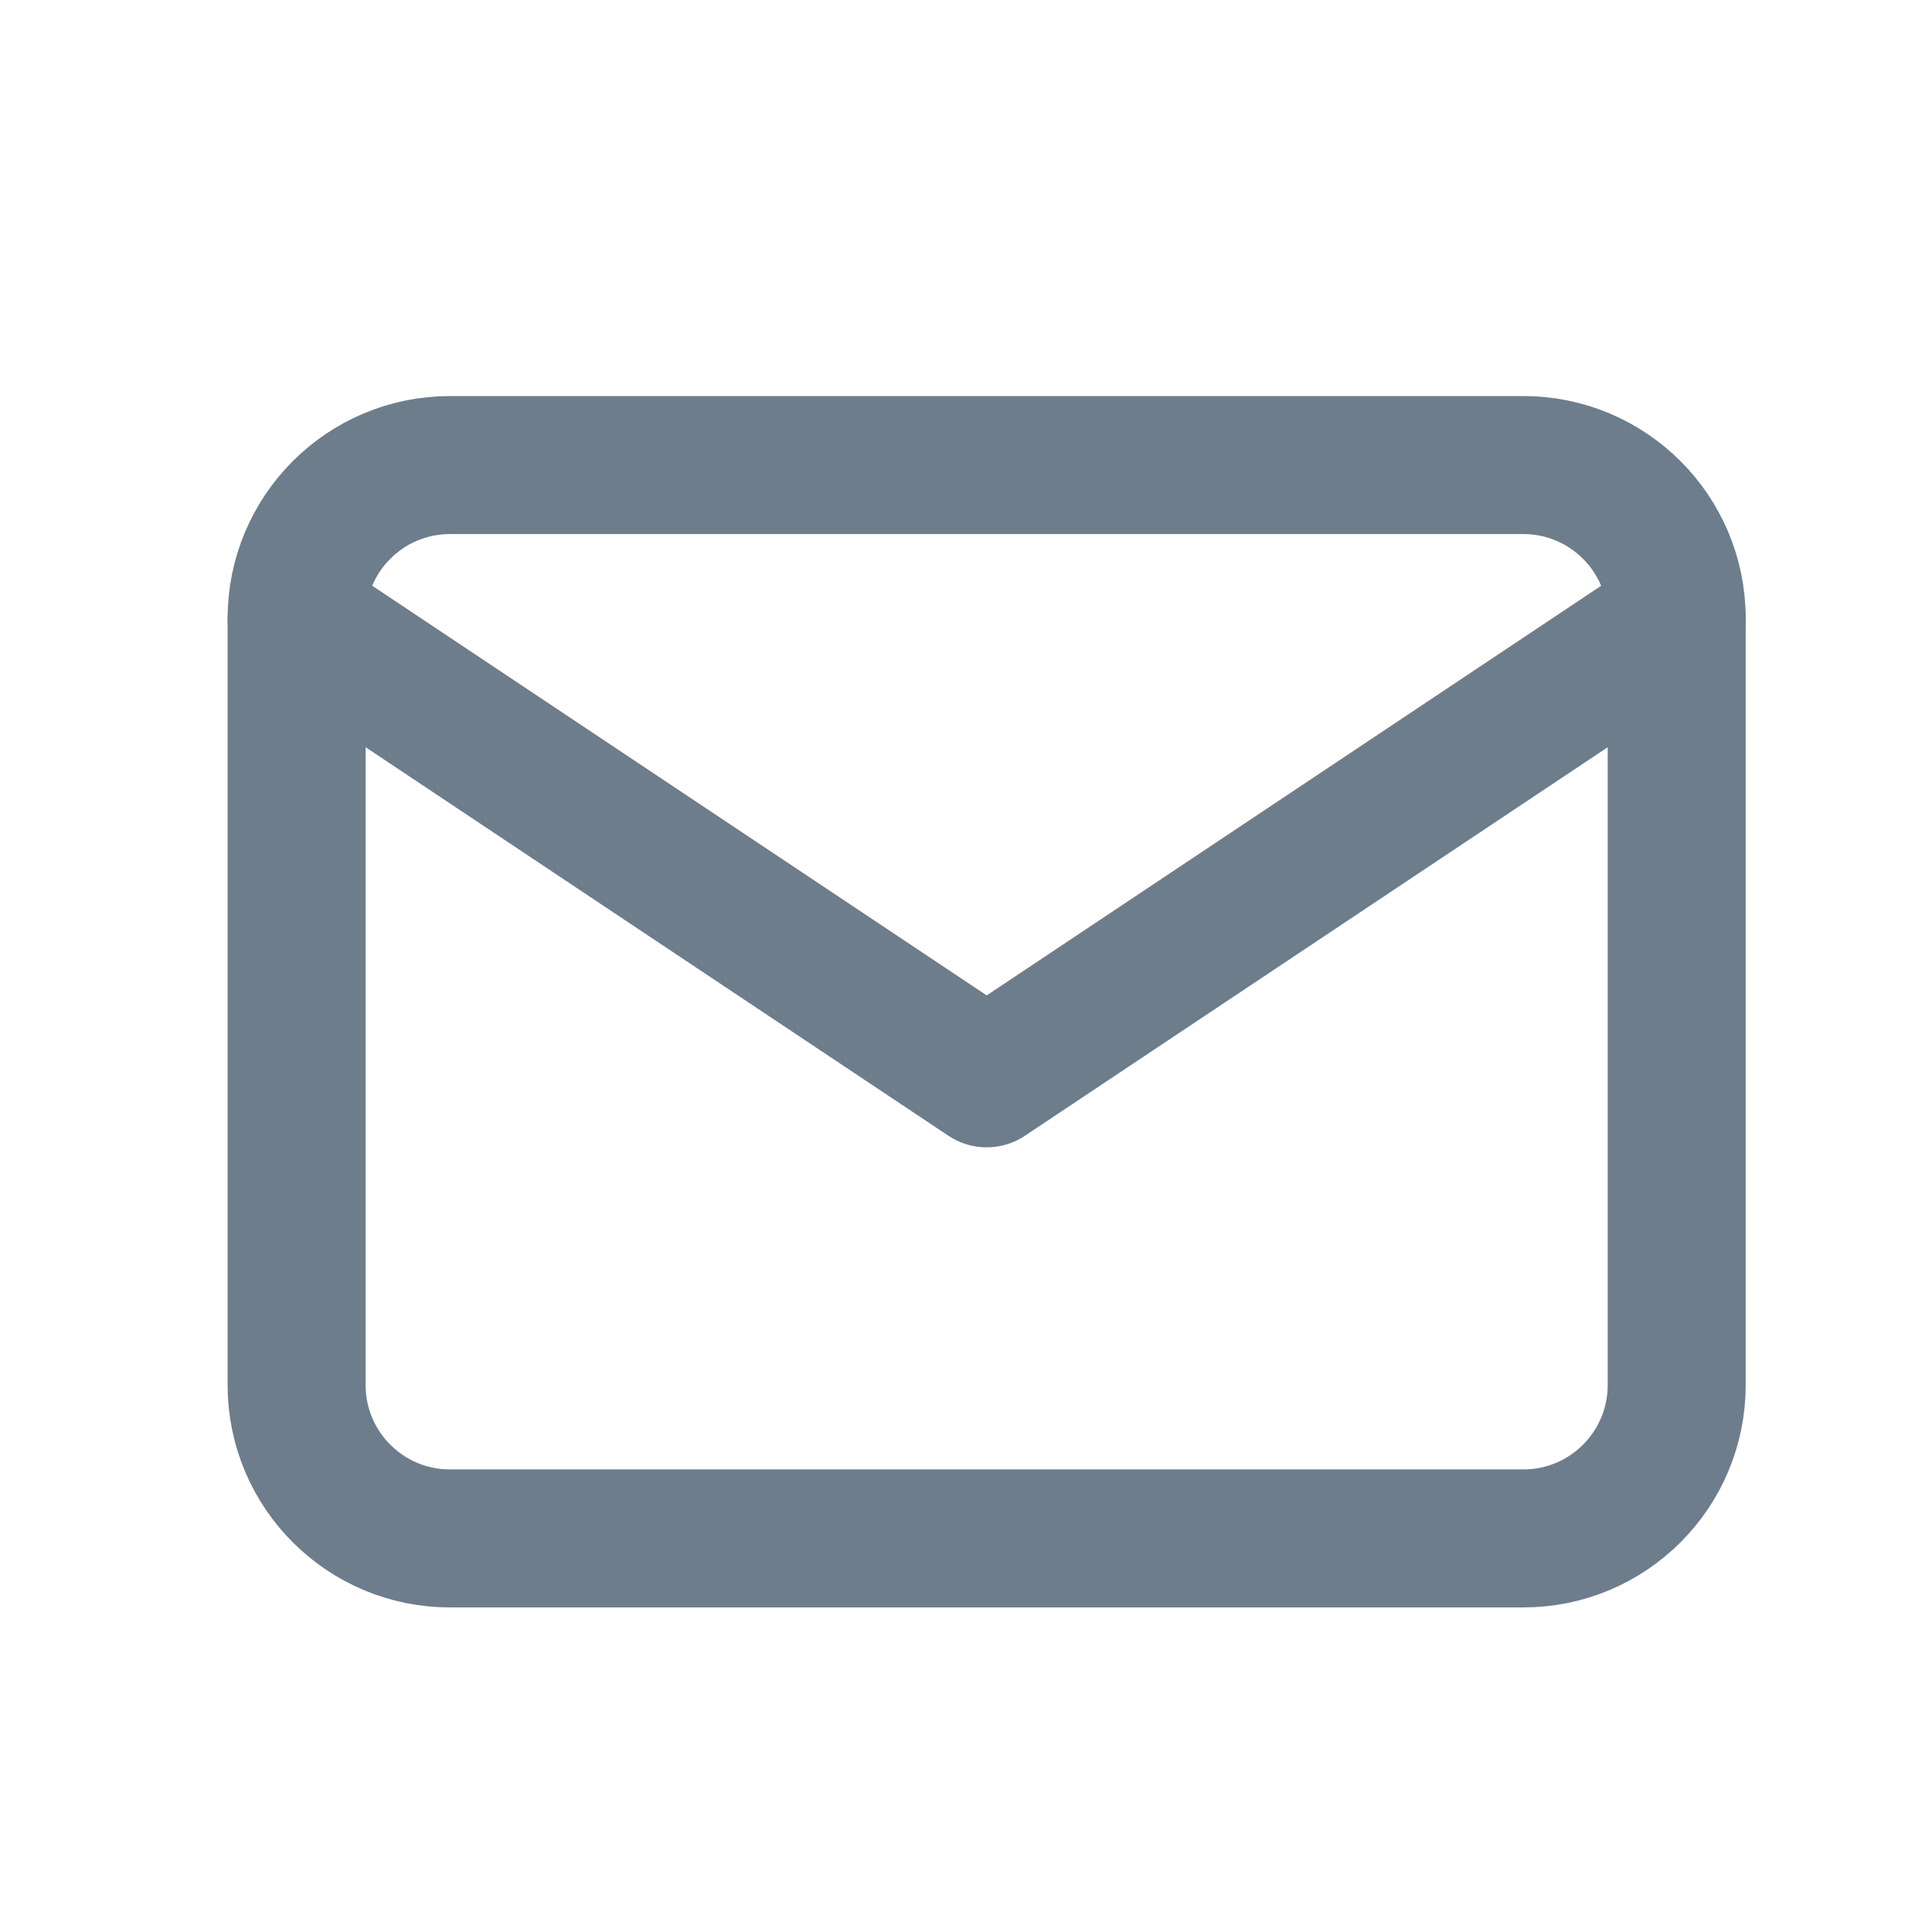 <svg fill="none" height="21" viewBox="0 0 21 21" width="21" xmlns="http://www.w3.org/2000/svg"><g stroke="#6d7d8b" stroke-linecap="round" stroke-linejoin="round" stroke-width="1.5"><path d="m16.558 5.055h-11.667c-.92 0-1.667.746-1.667 1.667v8.333c0 .92.746 1.667 1.667 1.667h11.667c.92 0 1.667-.746 1.667-1.667v-8.333c0-.92-.746-1.667-1.667-1.667z"/><path d="m3.225 6.721 7.5 5 7.5-5"/></g></svg>